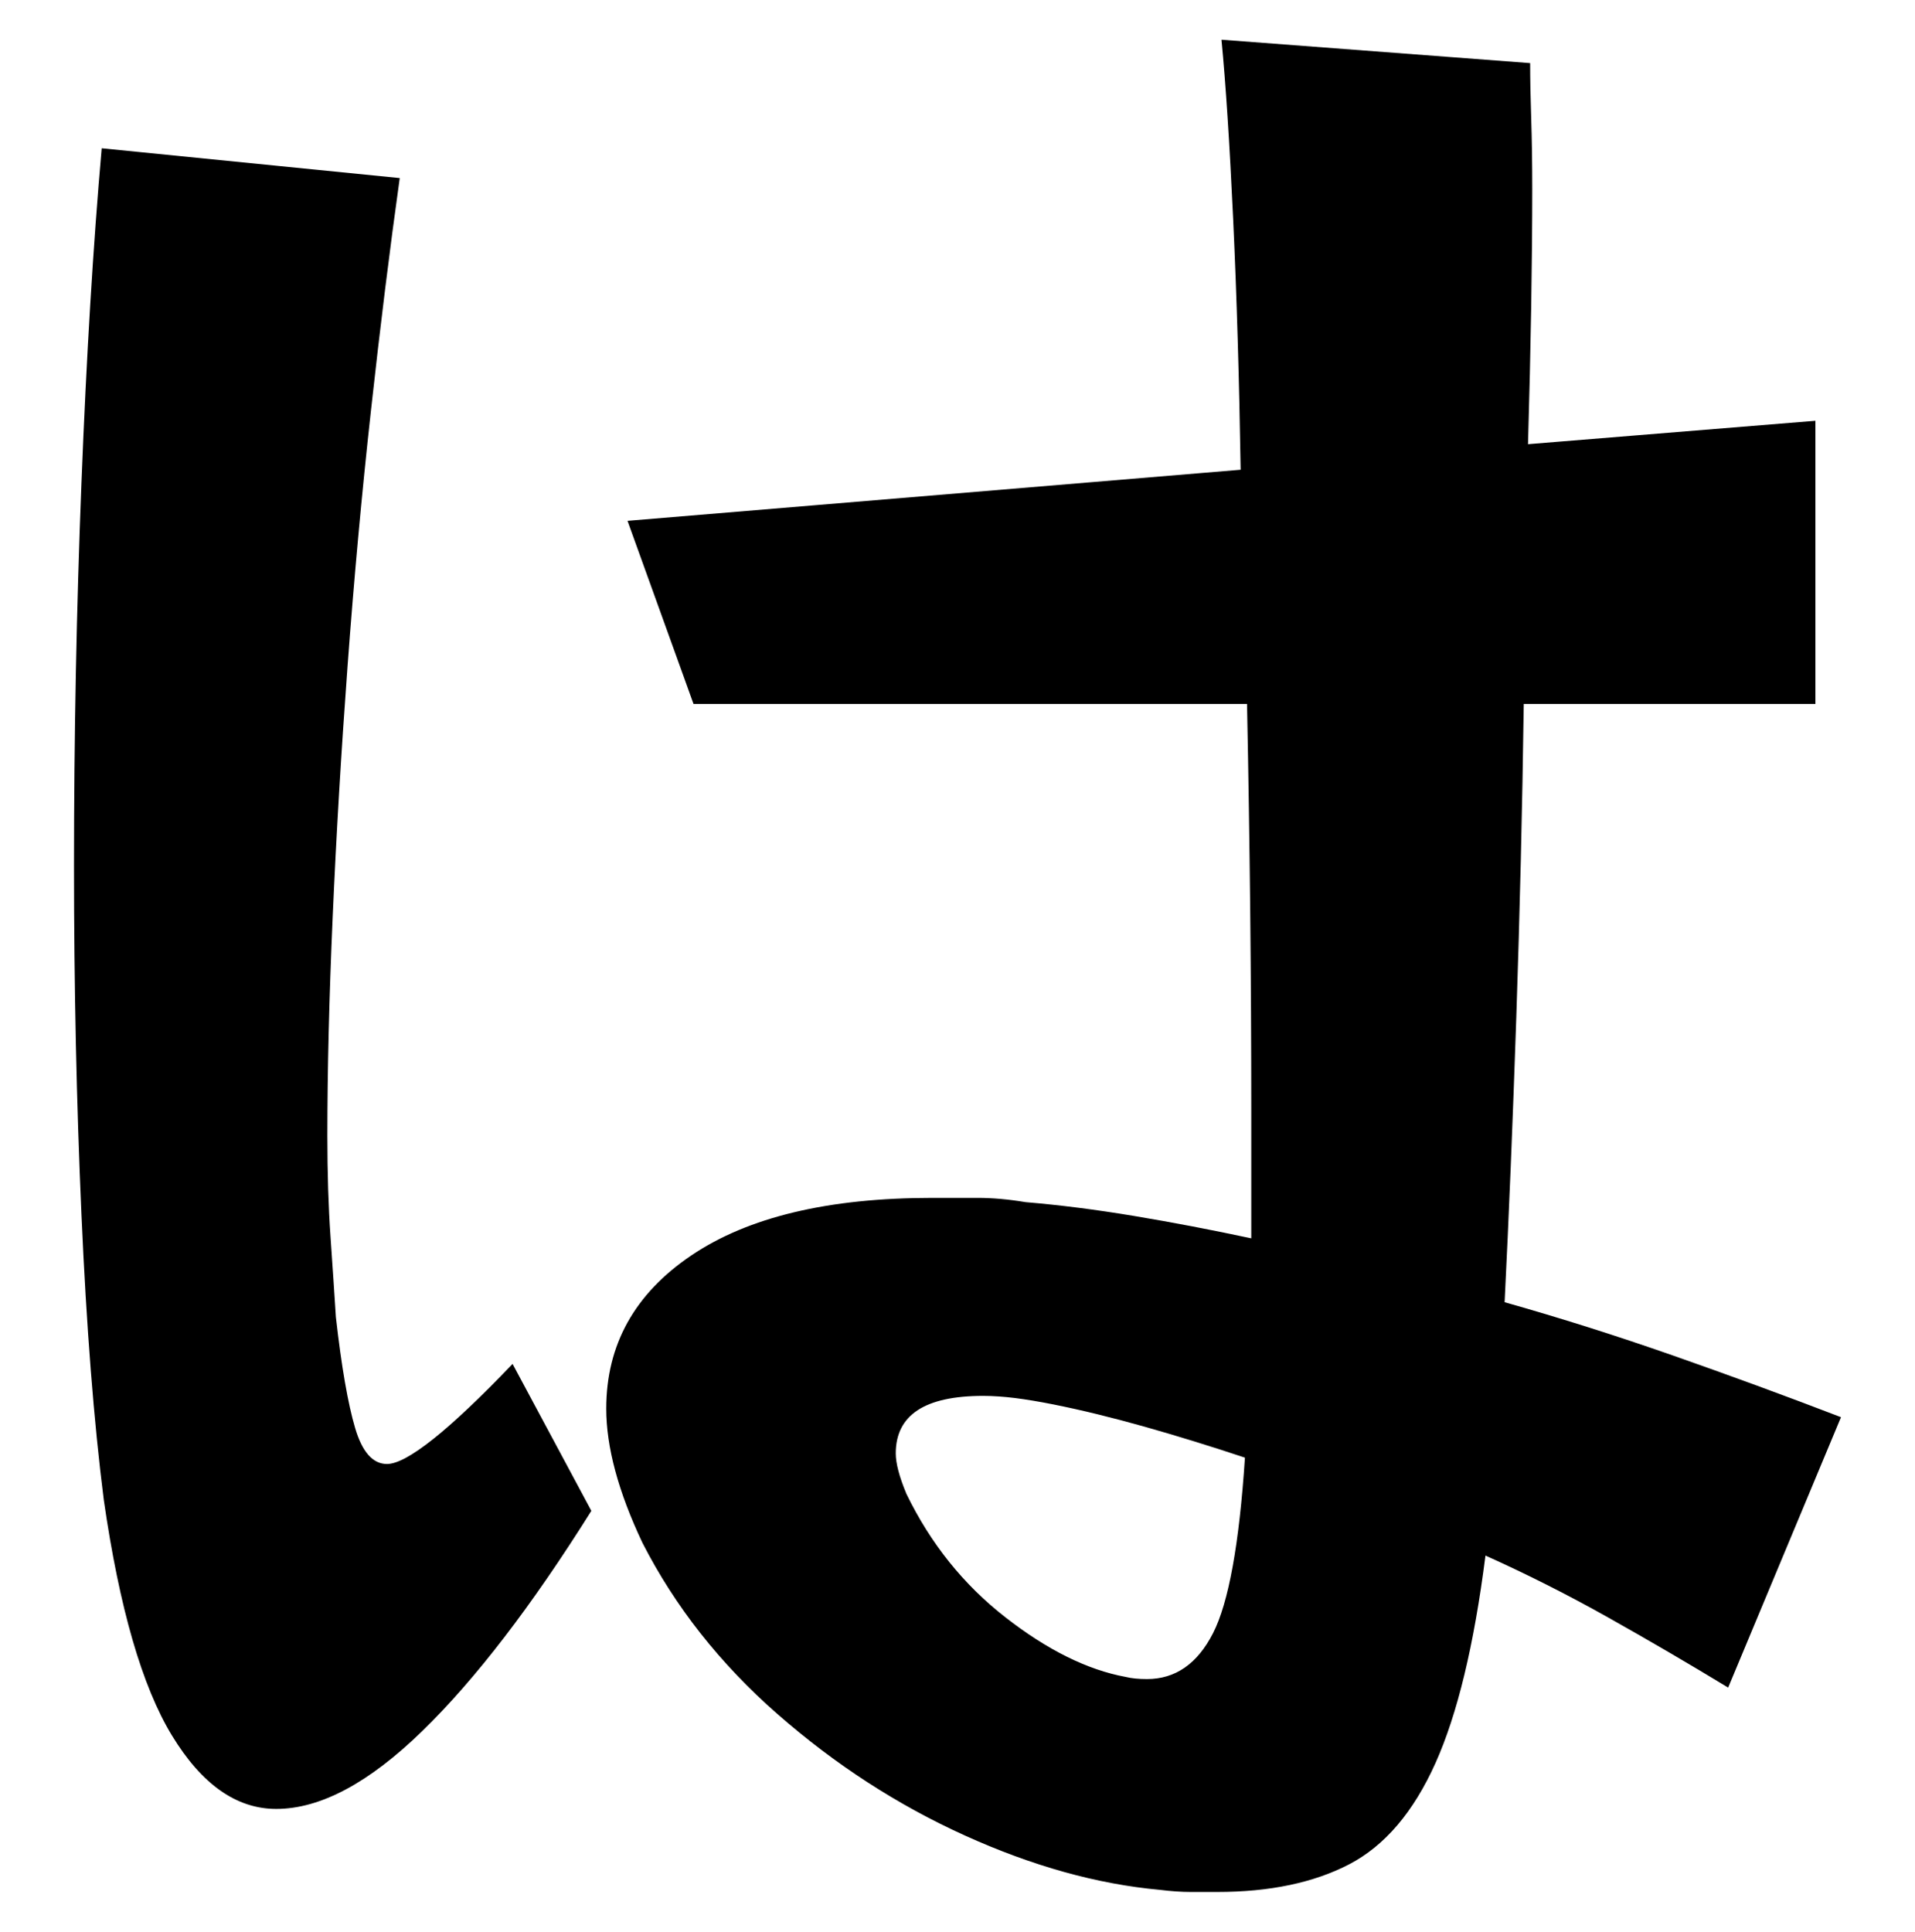 <?xml version="1.0" encoding="UTF-8"?>
<svg id="_レイヤー_2" data-name="レイヤー 2" xmlns="http://www.w3.org/2000/svg" xmlns:xlink="http://www.w3.org/1999/xlink" viewBox="0 0 116 117">
  <defs>
    <style>
      .cls-1 {
        fill: #000;
      }

      .cls-1, .cls-2 {
        stroke-width: 0px;
      }

      .cls-2 {
        fill: none;
      }

      .cls-3 {
        clip-path: url(#clippath);
      }
    </style>
    <clipPath id="clippath">
      <rect class="cls-2" width="116" height="117"/>
    </clipPath>
  </defs>
  <g id="_レイヤー_2-2" data-name="レイヤー 2">
    <g id="a03">
      <g class="cls-3">
        <path class="cls-1" d="M35.82,91.513c-3.611,5.761-7.028,10.209-10.252,13.347-3.224,3.137-6.17,4.706-8.834,4.706-2.408,0-4.514-1.482-6.319-4.448-1.805-2.966-3.182-7.715-4.126-14.25-.603-4.727-1.054-10.488-1.354-17.28-.302-6.791-.452-13.841-.452-21.149,0-7.822.149-15.559.452-23.212.3-7.651.709-14.399,1.225-20.246l18.054,1.805c-.603,4.3-1.183,8.985-1.741,14.056-.56,5.074-1.031,10.232-1.418,15.475-.387,5.245-.689,10.316-.902,15.216-.216,4.9-.323,9.33-.323,13.283,0,2.236.064,4.278.193,6.125.129,1.85.236,3.461.323,4.835.342,3.011.729,5.245,1.161,6.706.429,1.463,1.074,2.192,1.934,2.192,1.203,0,3.74-2.019,7.608-6.061l4.771,8.898ZM104.682,102.216c-2.408-1.461-4.836-2.879-7.286-4.255-2.45-1.375-4.922-2.622-7.415-3.74-.689,5.416-1.698,9.607-3.03,12.573-1.334,2.966-3.075,5.008-5.223,6.126-2.15,1.116-4.816,1.676-7.995,1.676h-1.612c-.56,0-1.183-.044-1.87-.129-3.784-.344-7.717-1.44-11.799-3.288-4.084-1.85-7.867-4.3-11.348-7.351-3.482-3.05-6.212-6.512-8.189-10.381-1.463-3.095-2.192-5.803-2.192-8.124,0-3.869,1.719-6.964,5.158-9.285,3.438-2.321,8.295-3.482,14.572-3.482h2.772c.903,0,1.87.086,2.901.258,2.063.173,4.256.451,6.577.838,2.321.387,4.685.838,7.092,1.354v-7.866c0-3.782-.022-7.758-.064-11.929-.044-4.169-.109-8.36-.193-12.573h-33.528l-3.998-11.09,37.139-3.095c-.087-5.5-.238-10.552-.452-15.152-.215-4.598-.451-8.231-.709-10.896l18.698,1.418c0,.947.021,2.063.064,3.353.042,1.29.064,2.708.064,4.255,0,2.15-.022,4.536-.064,7.157-.044,2.623-.108,5.396-.193,8.317l17.409-1.418v17.151h-17.667c-.086,6.277-.238,12.596-.451,18.957-.216,6.363-.452,12.122-.709,17.28,3.353.947,6.748,2.021,10.188,3.224,3.438,1.205,6.835,2.45,10.188,3.74l-6.834,16.377ZM75.409,88.289c-2.063-.687-4.084-1.31-6.061-1.87-1.979-.558-3.826-1.01-5.545-1.354-.86-.171-1.634-.3-2.321-.387-.689-.084-1.334-.129-1.935-.129-3.526,0-5.287,1.161-5.287,3.482,0,.603.214,1.418.645,2.45,1.461,3.01,3.459,5.503,5.997,7.479,2.535,1.979,4.964,3.182,7.286,3.611.343.086.774.129,1.29.129,1.719,0,3.051-.923,3.998-2.773.945-1.848,1.59-5.394,1.935-10.639Z"/>
      </g>
    </g>
  </g>
</svg>